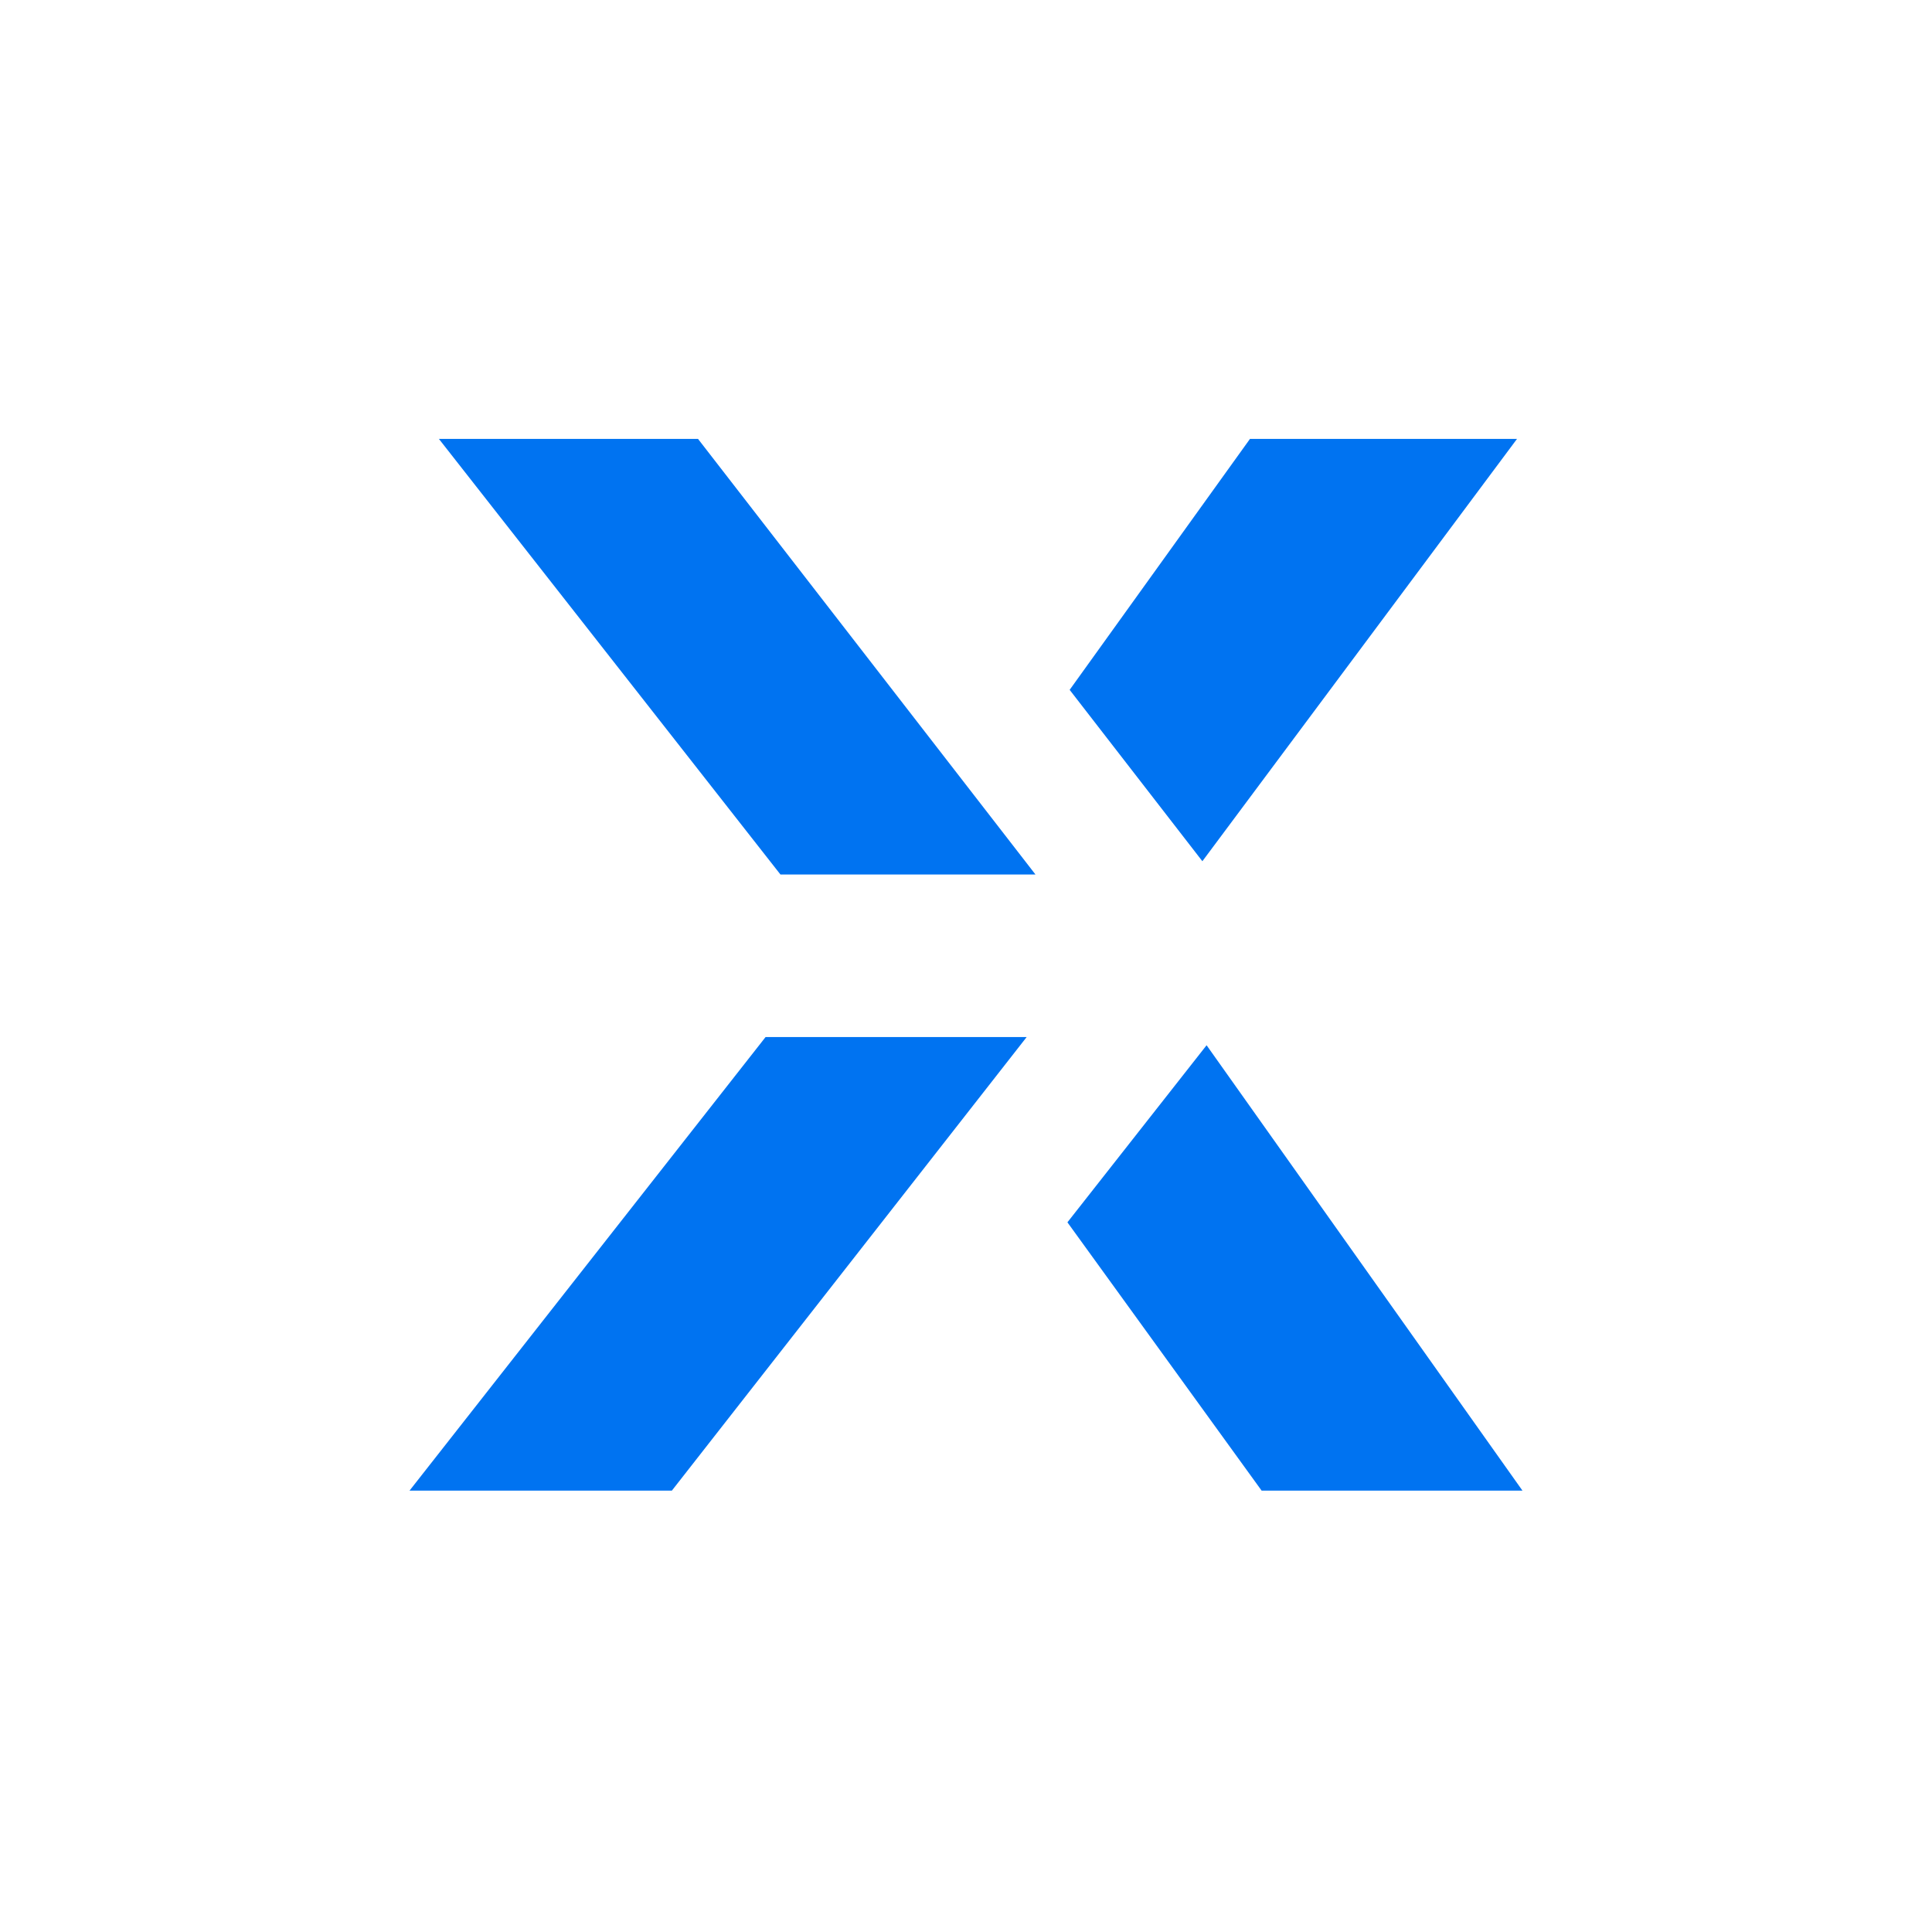 <?xml version="1.0" encoding="utf-8"?>
<svg version="1.1" id="Layer_1" xmlns="http://www.w3.org/2000/svg" xmlns:xlink="http://www.w3.org/1999/xlink" x="0px" y="0px" viewBox="0 0 155.91 155.91" style="enable-background:new 0 0 155.91 155.91;" xml:space="preserve">
<style type="text/css">
.st0{fill:#0073F1;}
</style>
<polygon class="st0" points="61.78,83.69 33.05,120.29 54.22,120.29 82.85,83.69 "/>
<polygon class="st0" points="56.33,35.42 35.42,35.42 62.98,70.57 83.56,70.57 "/>
<polygon class="st0" points="86.32,55.67 97.03,69.5 122.42,35.42 100.87,35.42 "/>
<polygon class="st0" points="86.14,98.64 101.81,120.29 122.86,120.29 97.37,84.35 "/>
</svg>

